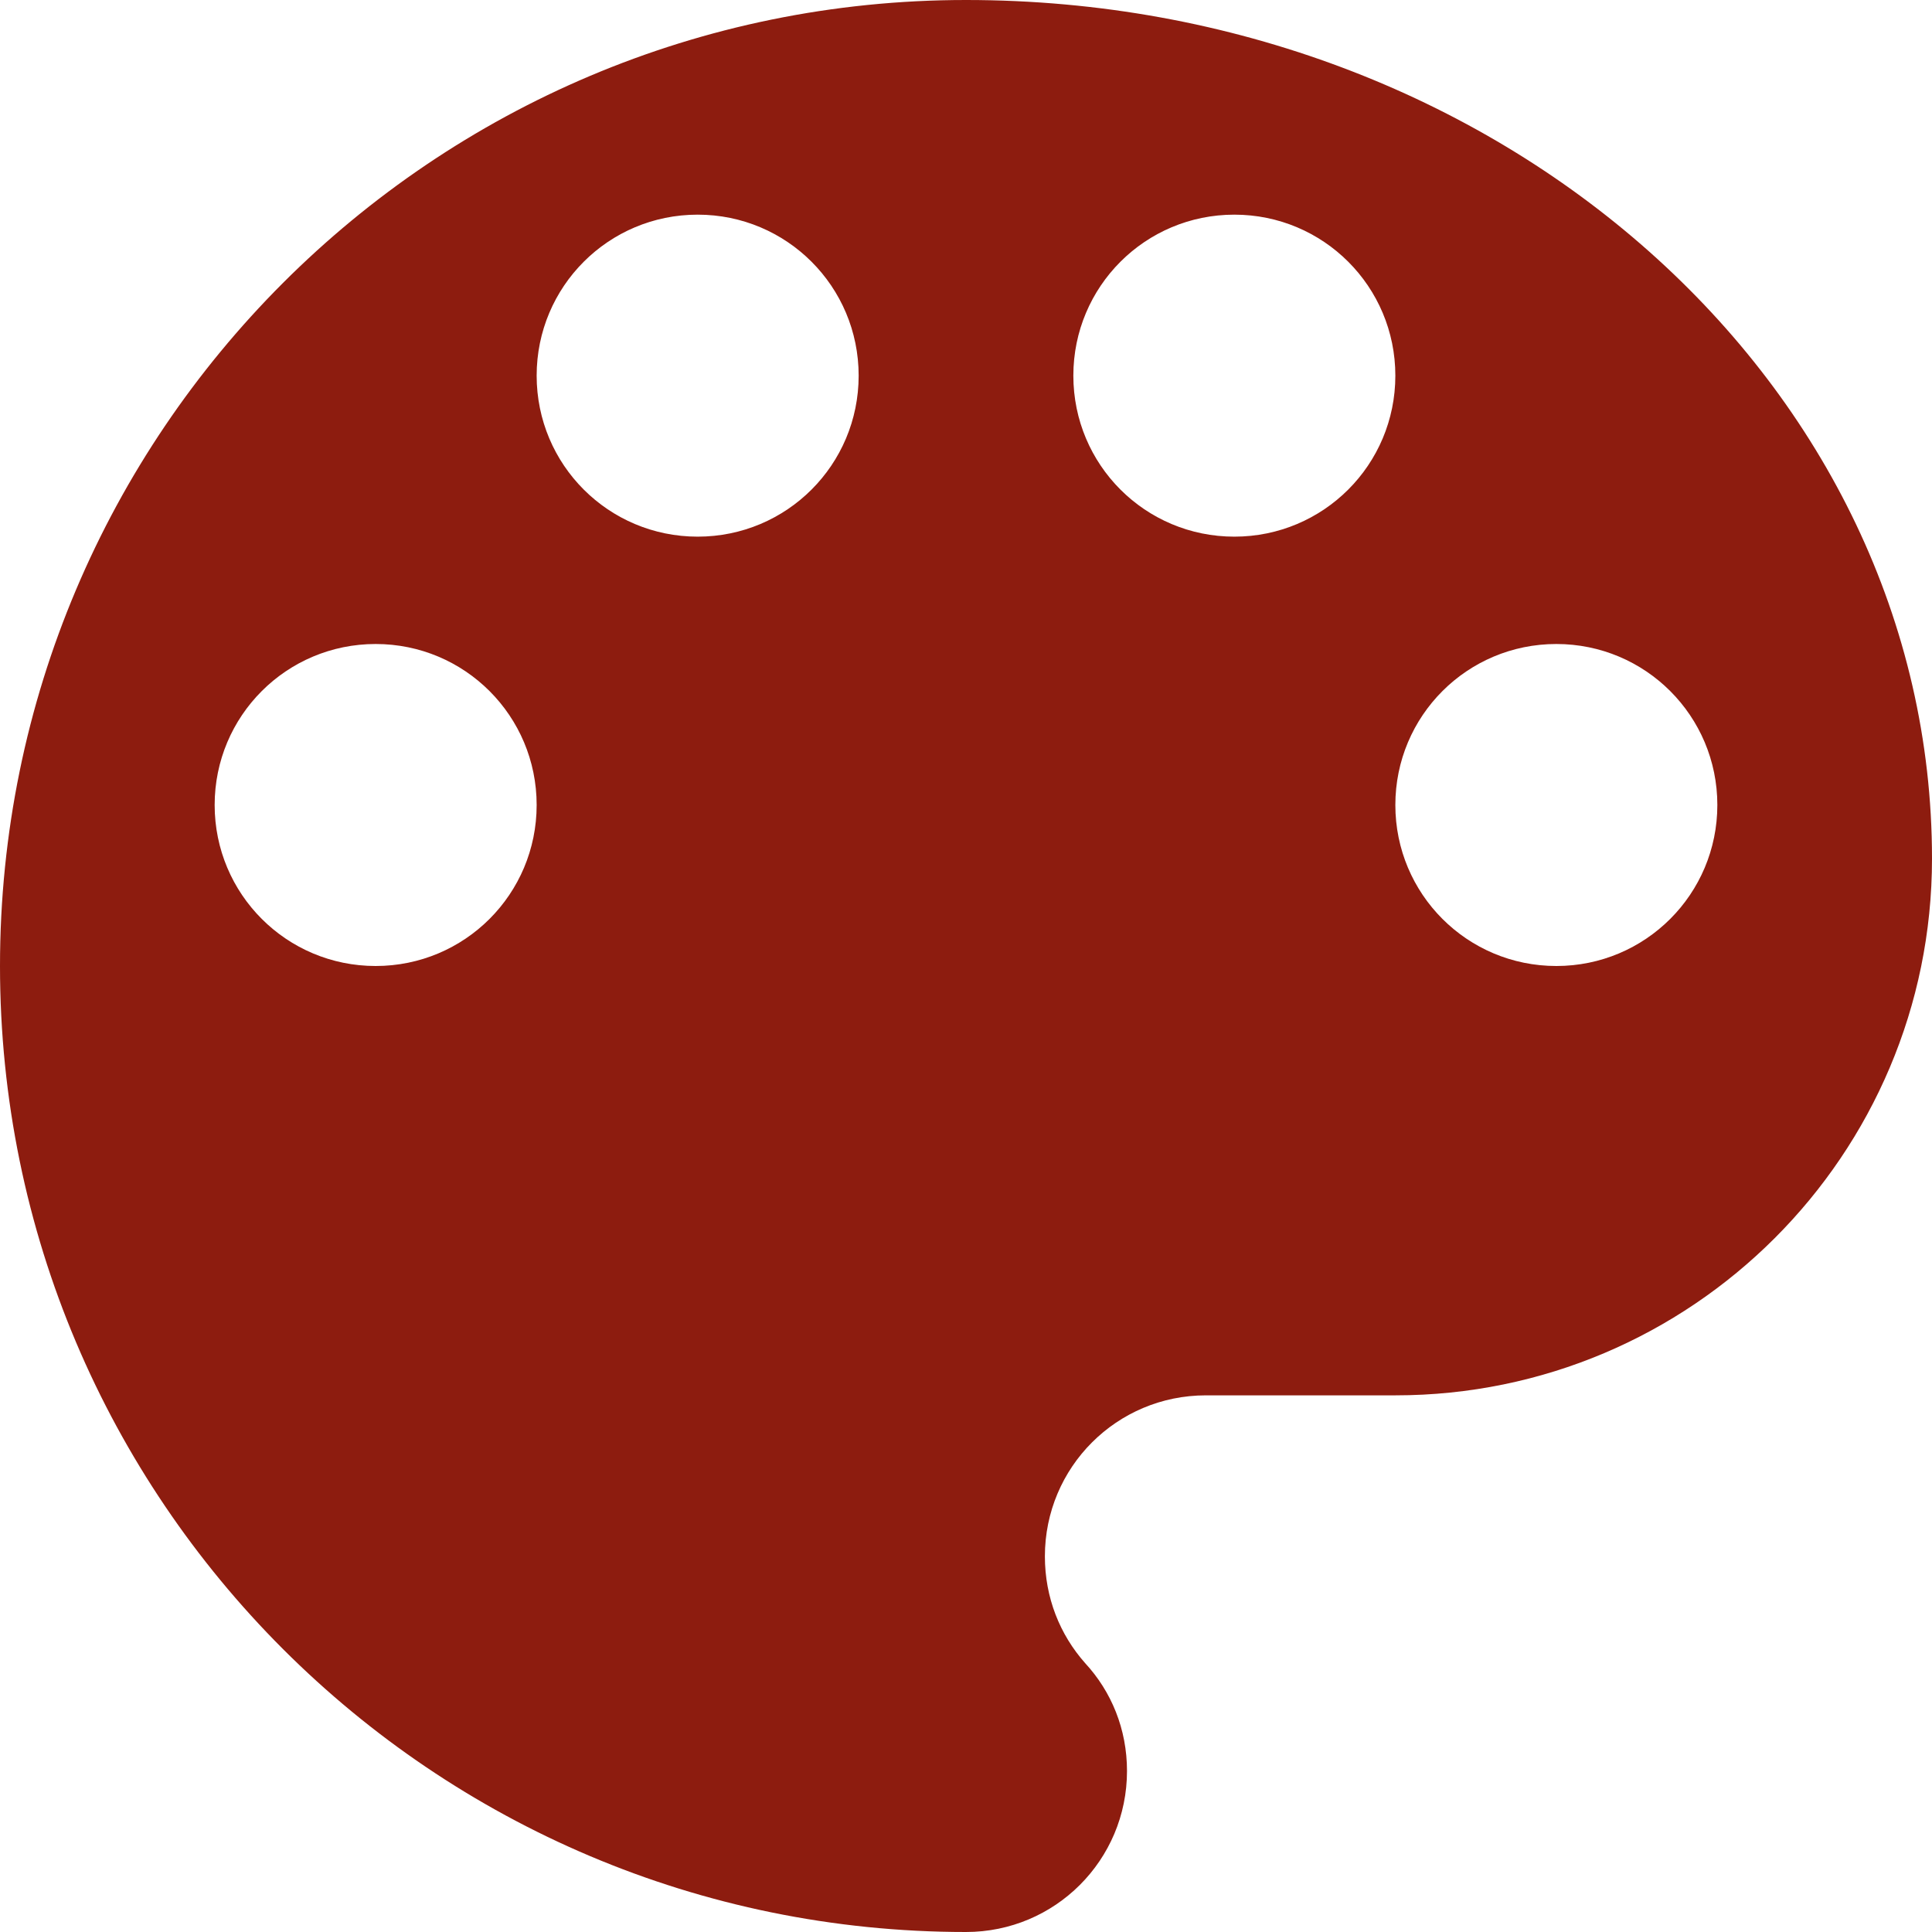 <svg width="48" height="48" viewBox="0 0 48 48" fill="none" xmlns="http://www.w3.org/2000/svg">
<g clip-path="url(#clip0_88_791)">
<path d="M24 0C10.747 0 0 10.747 0 24C0 37.253 10.747 48 24 48C26.213 48 28 46.213 28 44C28 42.96 27.613 42.027 26.96 41.32C26.333 40.613 25.96 39.693 25.96 38.667C25.96 36.453 27.747 34.667 29.96 34.667H34.667C42.027 34.667 48 28.693 48 21.333C48 9.547 37.253 0 24 0ZM9.333 24C7.12 24 5.333 22.213 5.333 20C5.333 17.787 7.12 16 9.333 16C11.547 16 13.333 17.787 13.333 20C13.333 22.213 11.547 24 9.333 24ZM17.333 13.333C15.12 13.333 13.333 11.547 13.333 9.333C13.333 7.12 15.12 5.333 17.333 5.333C19.547 5.333 21.333 7.12 21.333 9.333C21.333 11.547 19.547 13.333 17.333 13.333ZM30.667 13.333C28.453 13.333 26.667 11.547 26.667 9.333C26.667 7.12 28.453 5.333 30.667 5.333C32.88 5.333 34.667 7.12 34.667 9.333C34.667 11.547 32.88 13.333 30.667 13.333ZM38.667 24C36.453 24 34.667 22.213 34.667 20C34.667 17.787 36.453 16 38.667 16C40.88 16 42.667 17.787 42.667 20C42.667 22.213 40.88 24 38.667 24Z" fill="#8D1C0F"/>
</g>
<defs>
<clipPath id="clip0_88_791">
<rect width="48" height="48" fill="white"/>
</clipPath>
</defs>
</svg>
